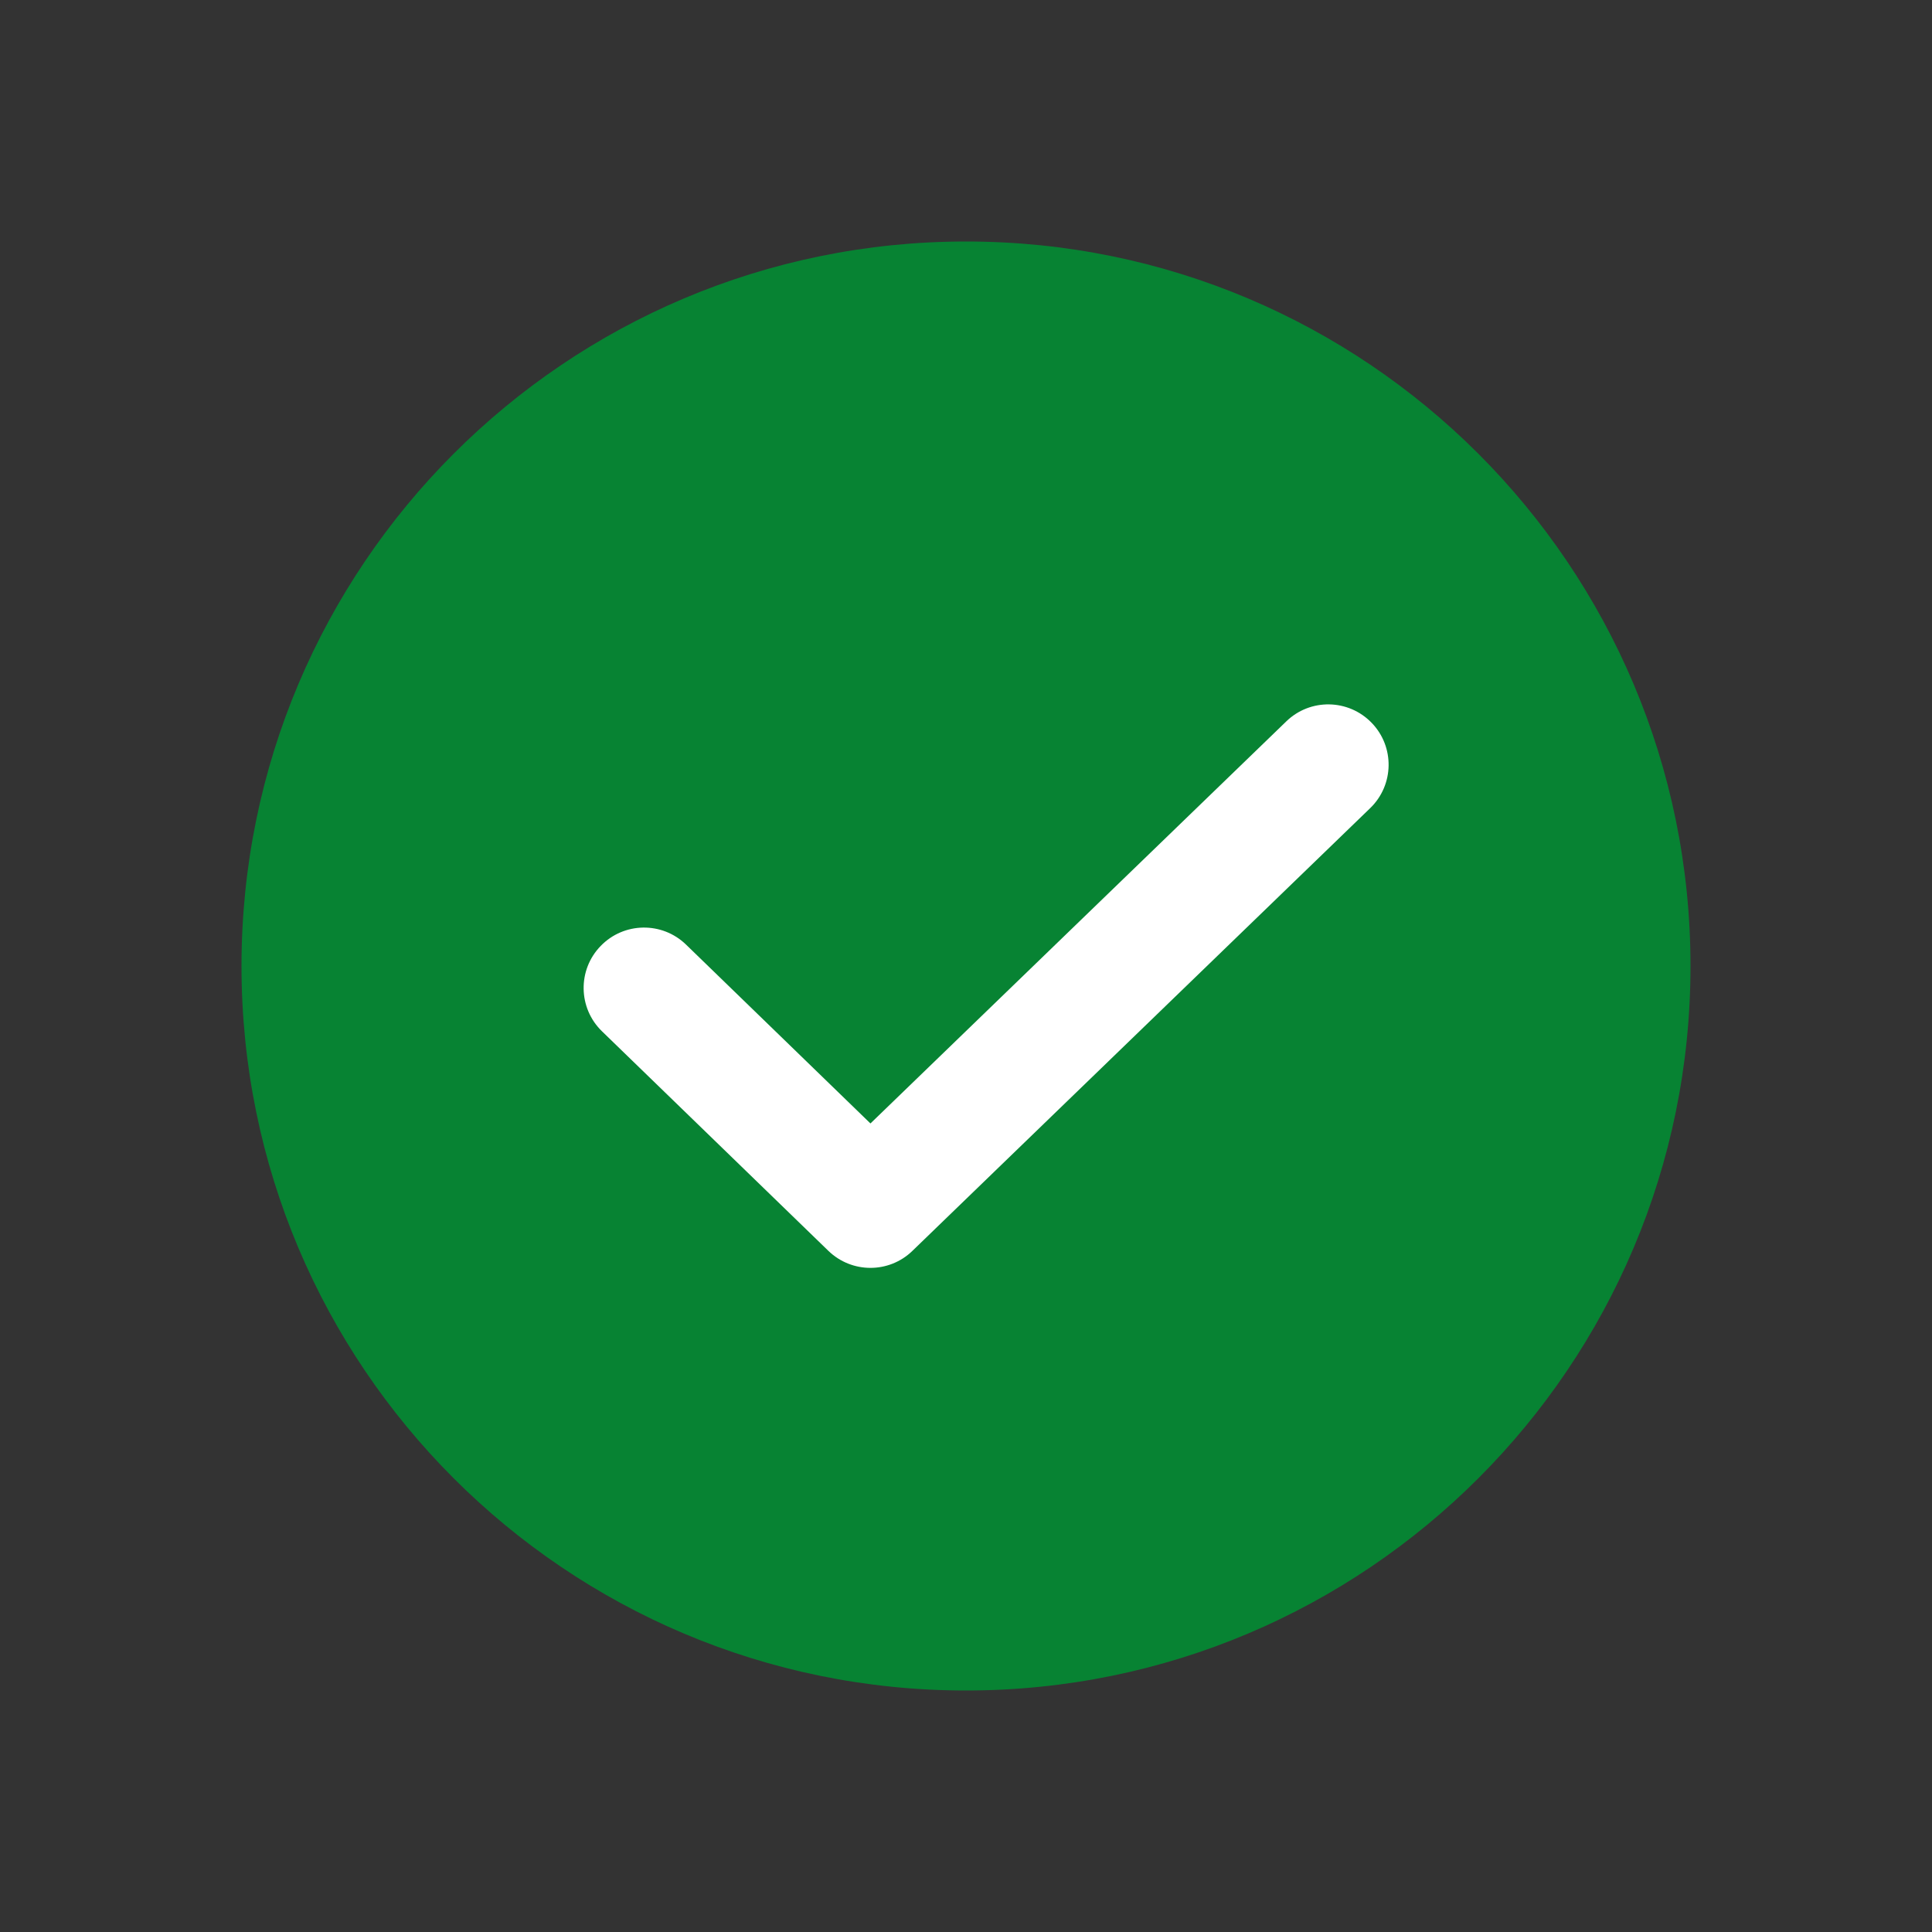 <svg width="24" height="24" viewBox="0 0 24 24" fill="none" xmlns="http://www.w3.org/2000/svg">
<rect x="0" y="0" width="24" height="24" fill="#333333" stroke="none"/>
<path d="M12 21C7.029 21 3 16.971 3 12C3 7.029 7.029 3 12 3C16.971 3 21 7.029 21 12C21 16.971 16.971 21 12 21Z" fill="#078333"/>
<path fill-rule="evenodd" clip-rule="evenodd" d="M17.039 8.979C17.327 9.276 17.319 9.751 17.021 10.039L11.334 15.539C11.043 15.821 10.581 15.82 10.29 15.538L7.478 12.811C7.181 12.523 7.173 12.048 7.462 11.751C7.75 11.453 8.225 11.446 8.522 11.734L10.813 13.956L15.979 8.961C16.276 8.673 16.751 8.681 17.039 8.979Z" fill="white"/>
</svg>

